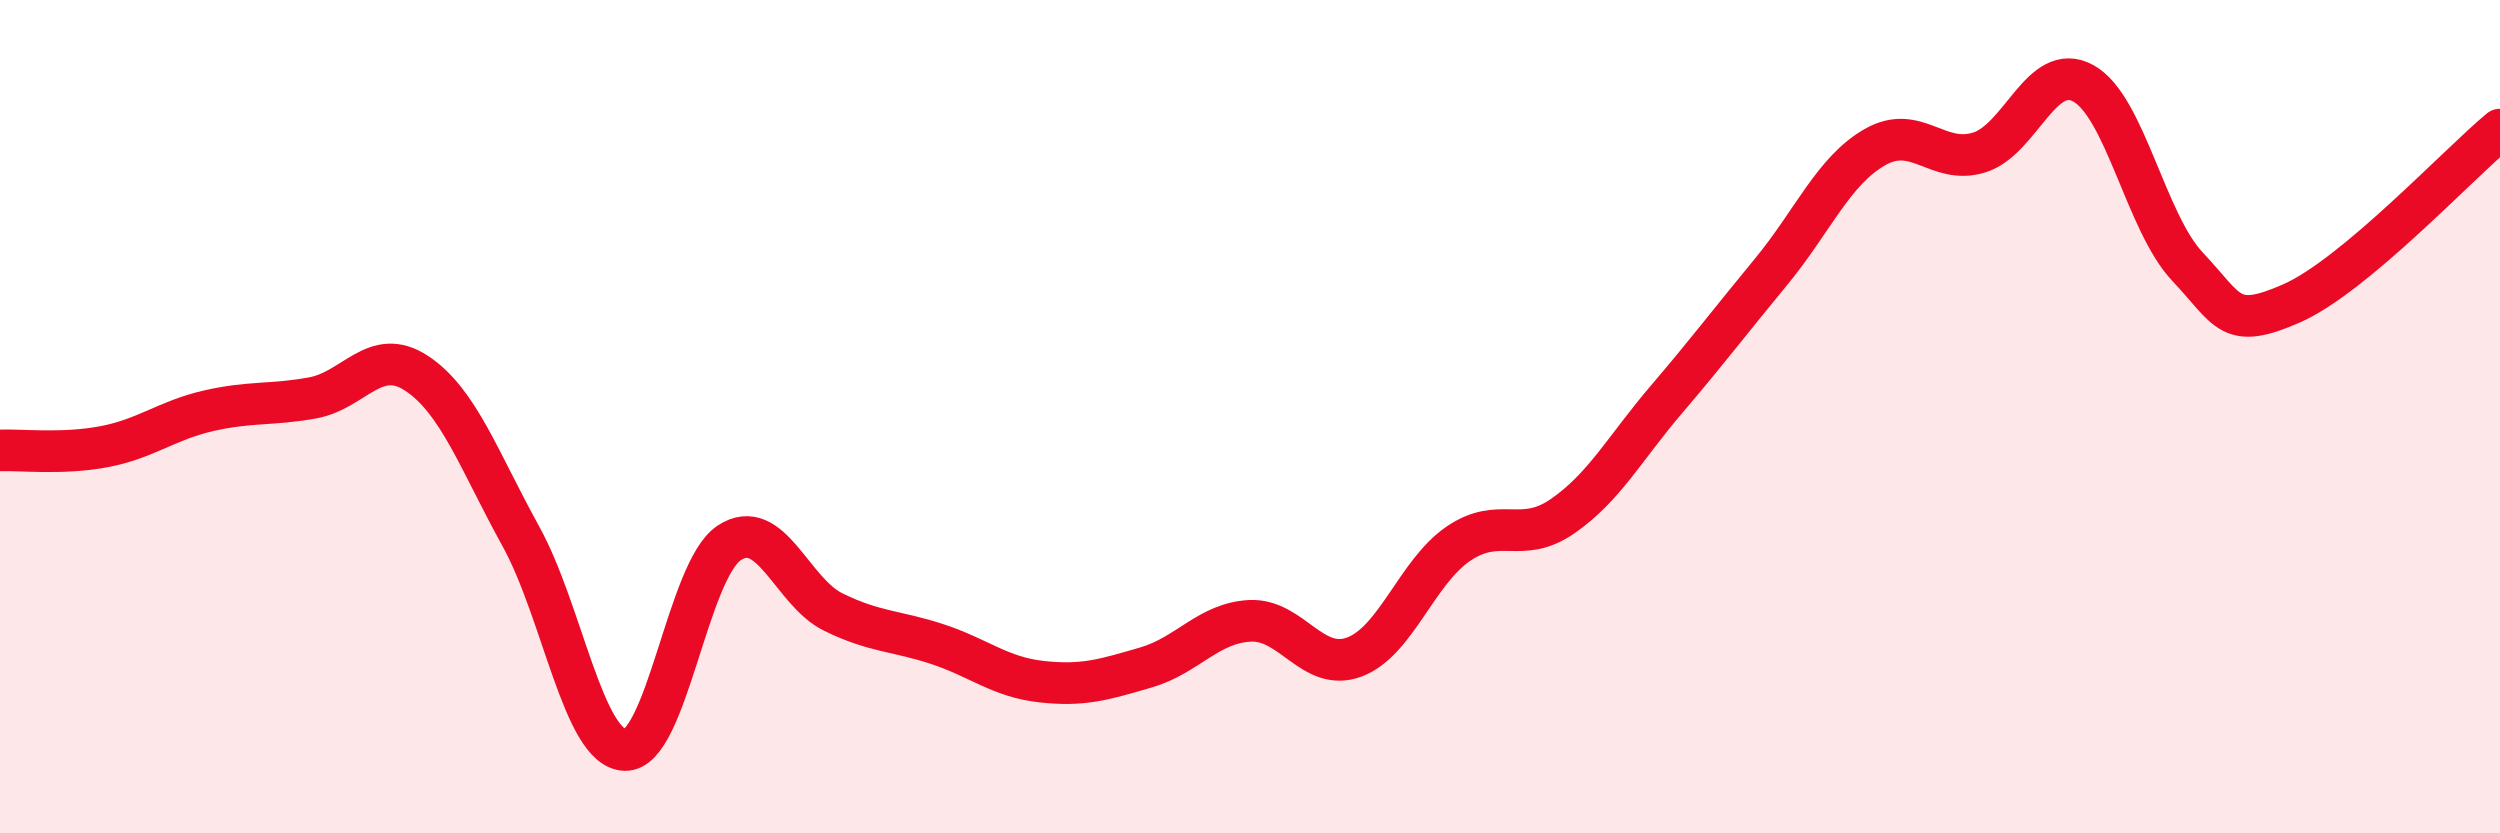 
    <svg width="60" height="20" viewBox="0 0 60 20" xmlns="http://www.w3.org/2000/svg">
      <path
        d="M 0,10.81 C 0.5,10.79 1.5,10.91 2.5,10.72 C 3.5,10.53 4,10.09 5,9.86 C 6,9.63 6.5,9.73 7.5,9.55 C 8.5,9.37 9,8.3 10,8.96 C 11,9.62 11.5,11.06 12.5,12.87 C 13.5,14.68 14,17.97 15,18 C 16,18.03 16.5,13.69 17.5,13.03 C 18.5,12.37 19,14.2 20,14.69 C 21,15.18 21.5,15.13 22.5,15.46 C 23.5,15.79 24,16.25 25,16.36 C 26,16.47 26.5,16.31 27.5,16.02 C 28.5,15.73 29,14.95 30,14.9 C 31,14.85 31.5,16.14 32.5,15.77 C 33.5,15.4 34,13.73 35,13.05 C 36,12.37 36.5,13.08 37.5,12.39 C 38.5,11.7 39,10.75 40,9.58 C 41,8.41 41.5,7.74 42.5,6.53 C 43.5,5.32 44,4.1 45,3.53 C 46,2.96 46.5,3.97 47.5,3.66 C 48.5,3.35 49,1.45 50,2 C 51,2.55 51.5,5.34 52.5,6.4 C 53.5,7.46 53.5,7.94 55,7.28 C 56.5,6.62 59,3.94 60,3.11L60 20L0 20Z"
        fill="#EB0A25"
        opacity="0.1"
        stroke-linecap="round"
        stroke-linejoin="round"
      />
      <path
        d="M 0,10.81 C 0.5,10.79 1.5,10.91 2.5,10.72 C 3.5,10.53 4,10.09 5,9.86 C 6,9.63 6.5,9.73 7.5,9.55 C 8.5,9.37 9,8.3 10,8.96 C 11,9.62 11.5,11.06 12.5,12.87 C 13.5,14.68 14,17.97 15,18 C 16,18.03 16.5,13.69 17.5,13.03 C 18.5,12.37 19,14.2 20,14.69 C 21,15.18 21.5,15.13 22.5,15.46 C 23.5,15.79 24,16.25 25,16.36 C 26,16.47 26.5,16.31 27.5,16.02 C 28.5,15.73 29,14.95 30,14.9 C 31,14.85 31.5,16.14 32.5,15.77 C 33.5,15.4 34,13.73 35,13.05 C 36,12.37 36.5,13.08 37.5,12.39 C 38.5,11.7 39,10.75 40,9.58 C 41,8.41 41.5,7.74 42.5,6.53 C 43.5,5.32 44,4.1 45,3.53 C 46,2.96 46.5,3.97 47.5,3.66 C 48.5,3.35 49,1.45 50,2 C 51,2.55 51.5,5.34 52.5,6.4 C 53.5,7.46 53.5,7.94 55,7.28 C 56.5,6.62 59,3.94 60,3.11"
        stroke="#EB0A25"
        stroke-width="1"
        fill="none"
        stroke-linecap="round"
        stroke-linejoin="round"
      />
    </svg>
  